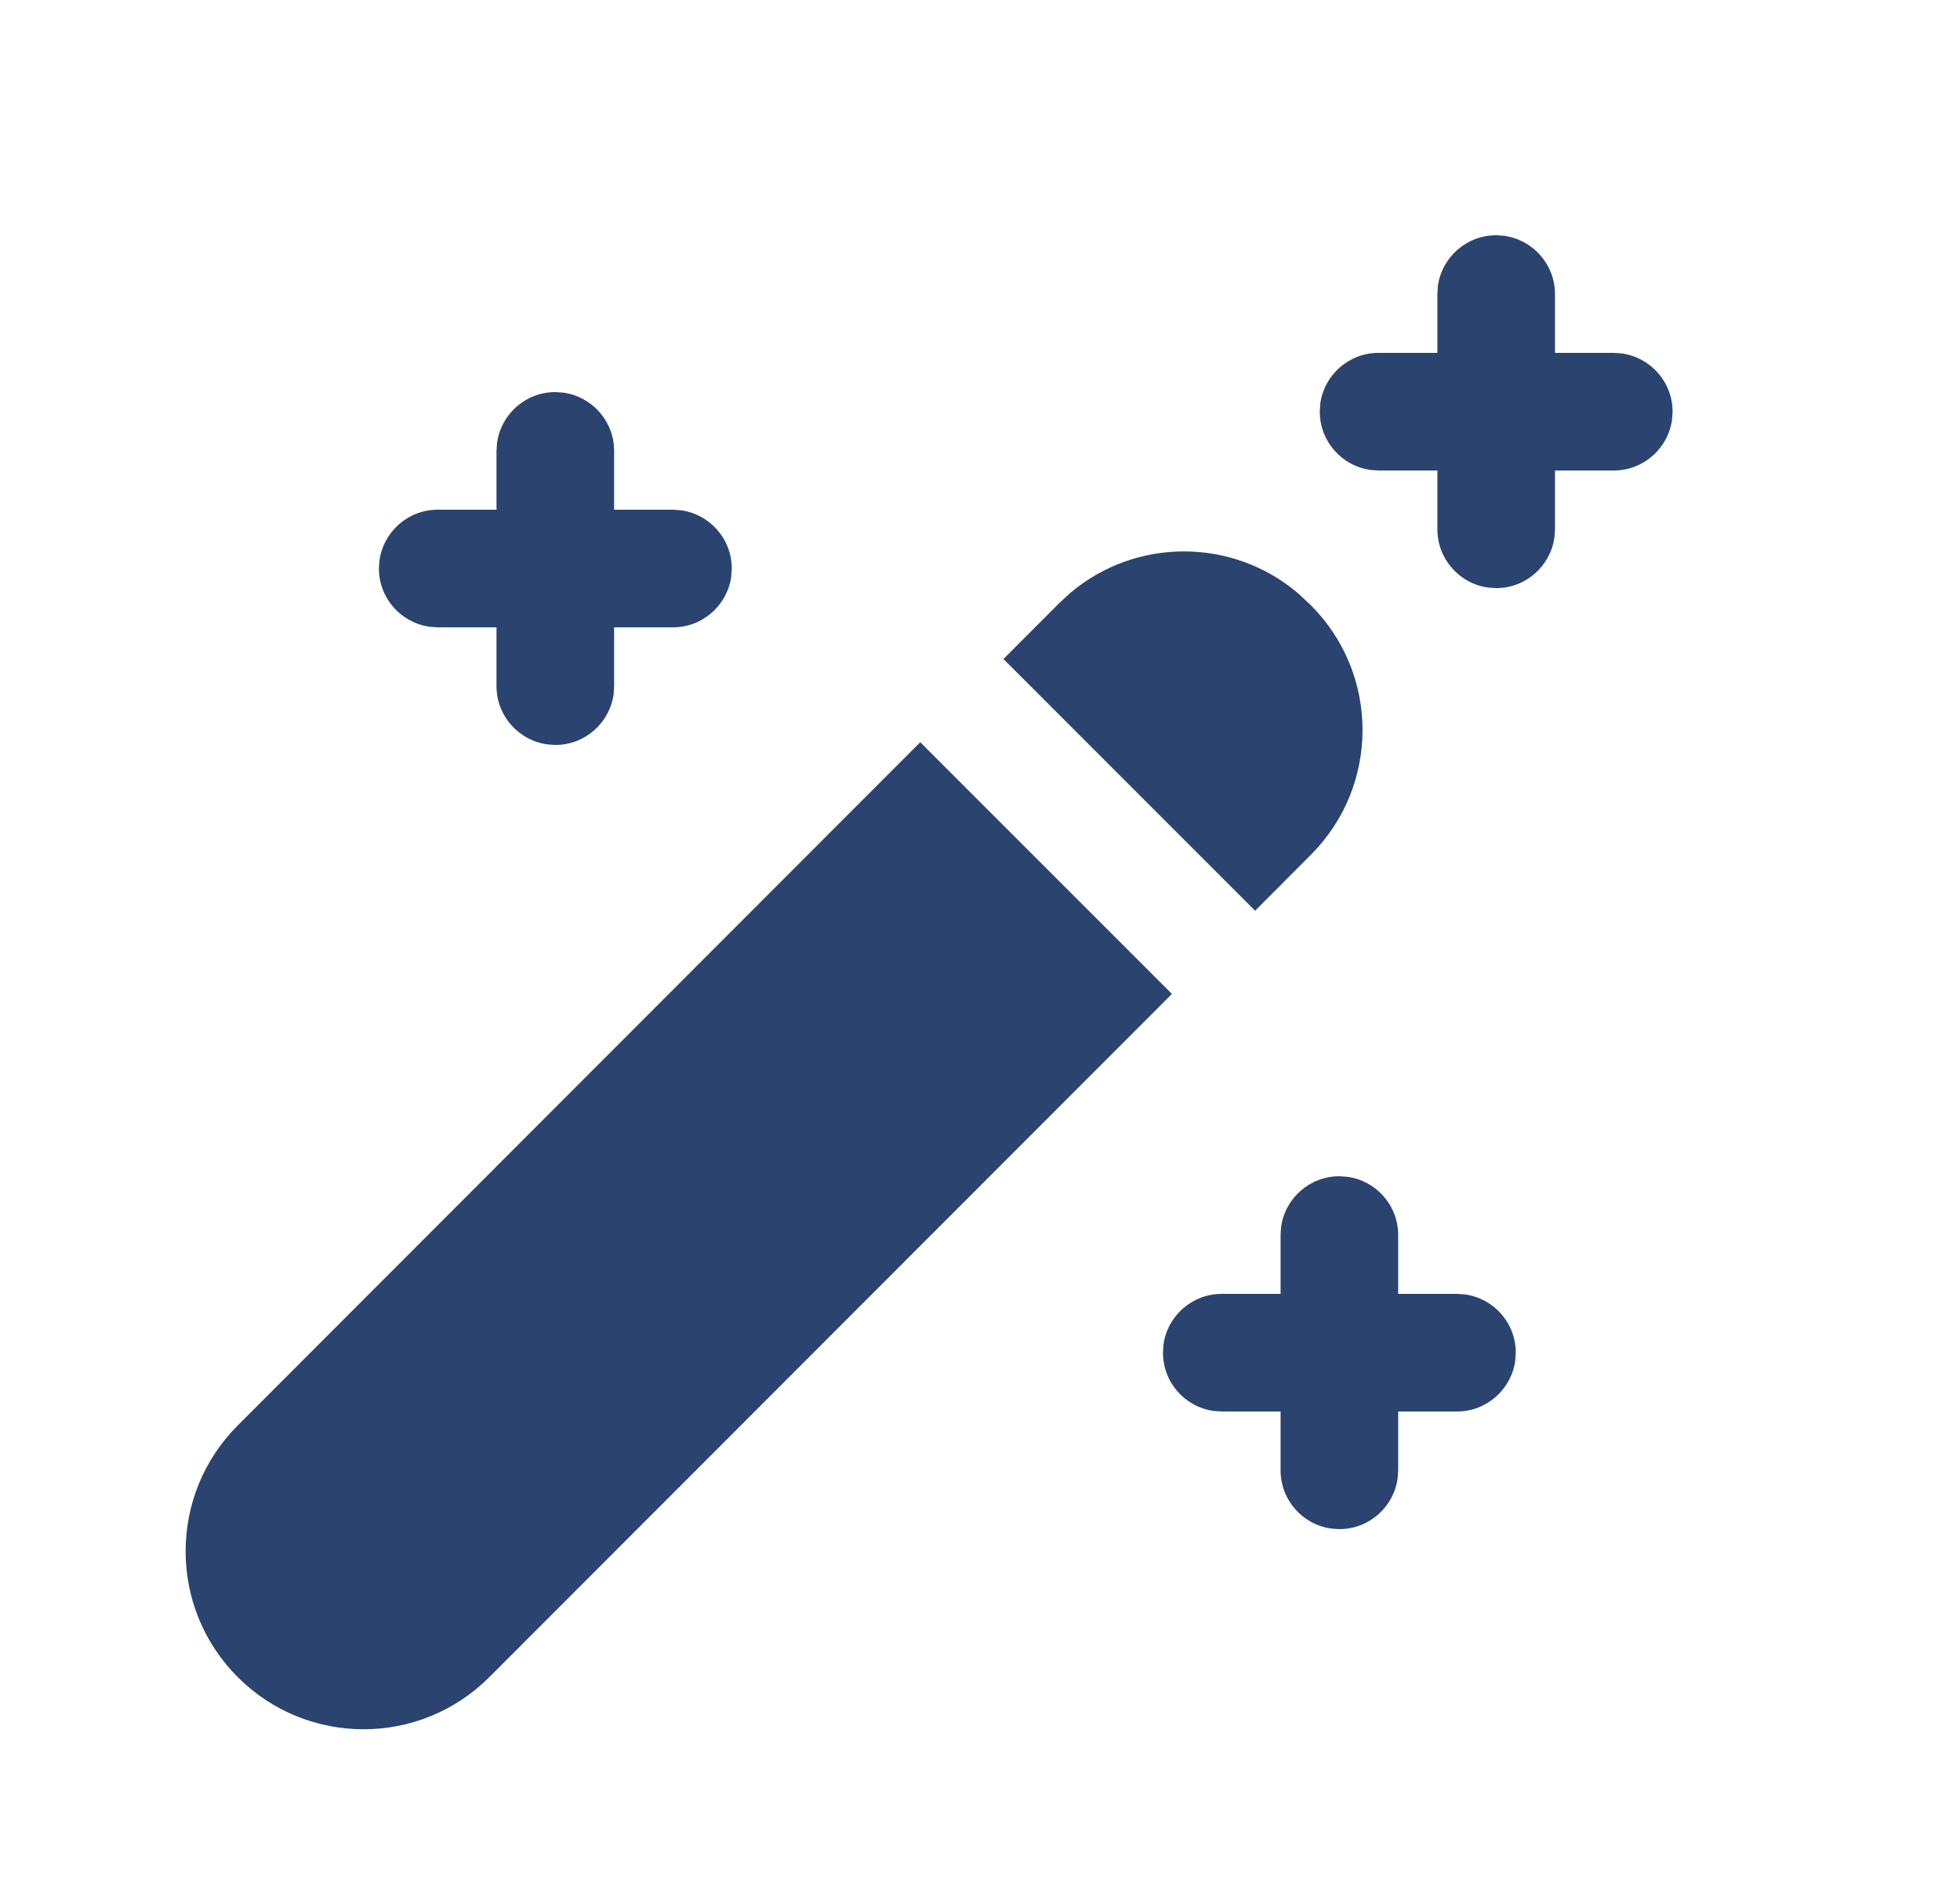 <svg width="25" height="24" viewBox="0 0 25 24" fill="none" xmlns="http://www.w3.org/2000/svg">
<path d="M11.738 9.465L3.032 18.178C2.146 19.065 2.146 20.502 3.033 21.388C3.919 22.274 5.356 22.274 6.242 21.387L14.948 12.675L11.738 9.465ZM17.185 15.007L17.084 15C16.704 15 16.39 15.282 16.34 15.648L16.334 15.75V16.5H15.584C15.204 16.5 14.89 16.782 14.84 17.148L14.834 17.25C14.834 17.63 15.116 17.944 15.482 17.993L15.584 18H16.334V18.75C16.334 19.13 16.616 19.444 16.982 19.493L17.084 19.5C17.463 19.5 17.777 19.218 17.827 18.852L17.834 18.75V18H18.584C18.963 18 19.277 17.718 19.327 17.352L19.334 17.25C19.334 16.87 19.051 16.556 18.685 16.507L18.584 16.5H17.834V15.75C17.834 15.37 17.551 15.056 17.185 15.007L17.084 15L17.185 15.007ZM13.647 7.565L13.511 7.691L12.799 8.404L16.009 11.614L16.721 10.9C17.599 10.021 17.599 8.597 16.72 7.718L16.564 7.572C15.727 6.854 14.487 6.852 13.647 7.565ZM7.185 5.007L7.083 5C6.704 5 6.39 5.282 6.34 5.648L6.333 5.75V6.5H5.583C5.204 6.5 4.89 6.782 4.84 7.148L4.833 7.25C4.833 7.63 5.116 7.943 5.482 7.993L5.583 8H6.333V8.75C6.333 9.13 6.616 9.443 6.982 9.493L7.083 9.5C7.463 9.5 7.777 9.218 7.827 8.852L7.833 8.75V8H8.584C8.963 8 9.277 7.718 9.327 7.352L9.334 7.25C9.334 6.87 9.051 6.557 8.685 6.507L8.584 6.5H7.833V5.75C7.833 5.37 7.551 5.057 7.185 5.007L7.083 5L7.185 5.007ZM19.185 3.007L19.084 3C18.704 3 18.39 3.282 18.34 3.648L18.334 3.75V4.5H17.584C17.204 4.5 16.89 4.782 16.84 5.148L16.834 5.25C16.834 5.63 17.116 5.943 17.482 5.993L17.584 6H18.334V6.75C18.334 7.13 18.616 7.443 18.982 7.493L19.084 7.5C19.463 7.5 19.777 7.218 19.827 6.852L19.834 6.75V6H20.584C20.963 6 21.277 5.718 21.327 5.352L21.334 5.25C21.334 4.87 21.051 4.557 20.685 4.507L20.584 4.5H19.834V3.75C19.834 3.37 19.551 3.057 19.185 3.007L19.084 3L19.185 3.007Z" fill="#2A446F"/>
</svg>

